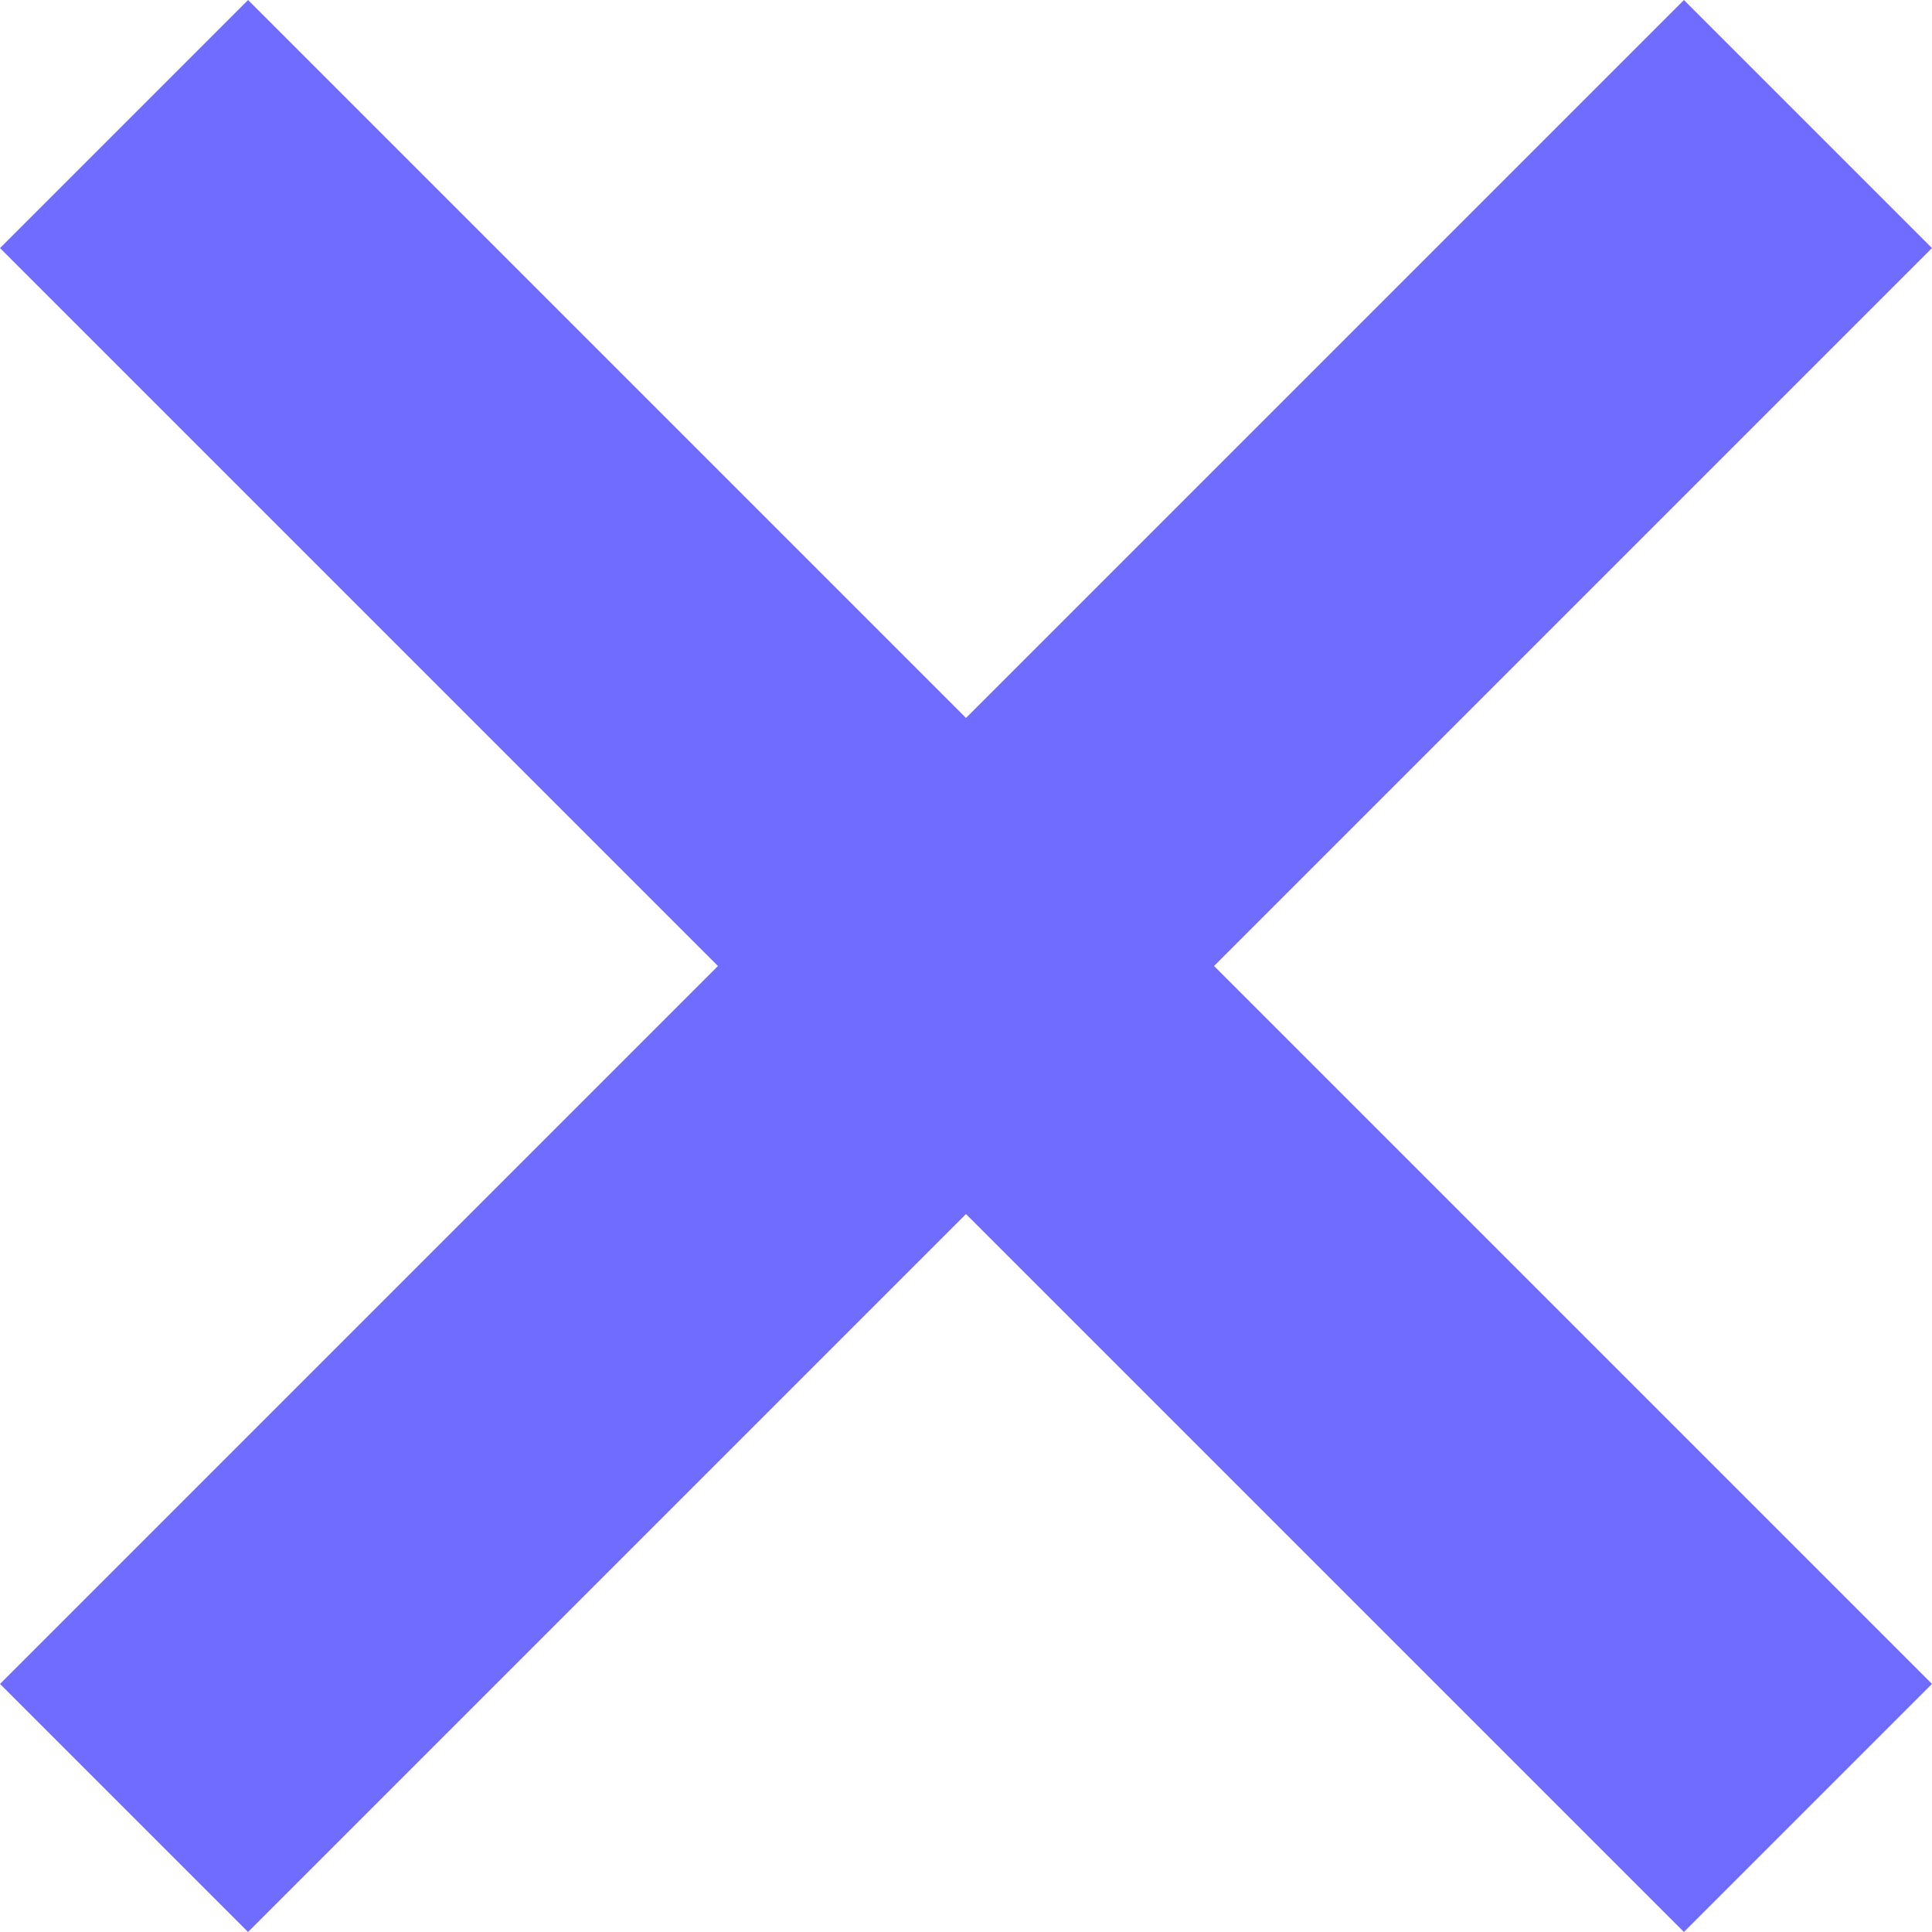 <svg xmlns="http://www.w3.org/2000/svg" width="13.768" height="13.768" viewBox="0 0 13.768 13.768">
  <g id="Group_2505" data-name="Group 2505" transform="translate(0.884 0.884)">
    <path id="Path_26" data-name="Path 26" d="M4,4,16,16" transform="translate(-4 -4)" fill="none" stroke="#6f6cff" stroke-width="2.5"/>
    <path id="Path_382" data-name="Path 382" d="M0,0,12,12" transform="translate(12) rotate(90)" fill="none" stroke="#6f6cff" stroke-width="2.5"/>
  </g>
</svg>

